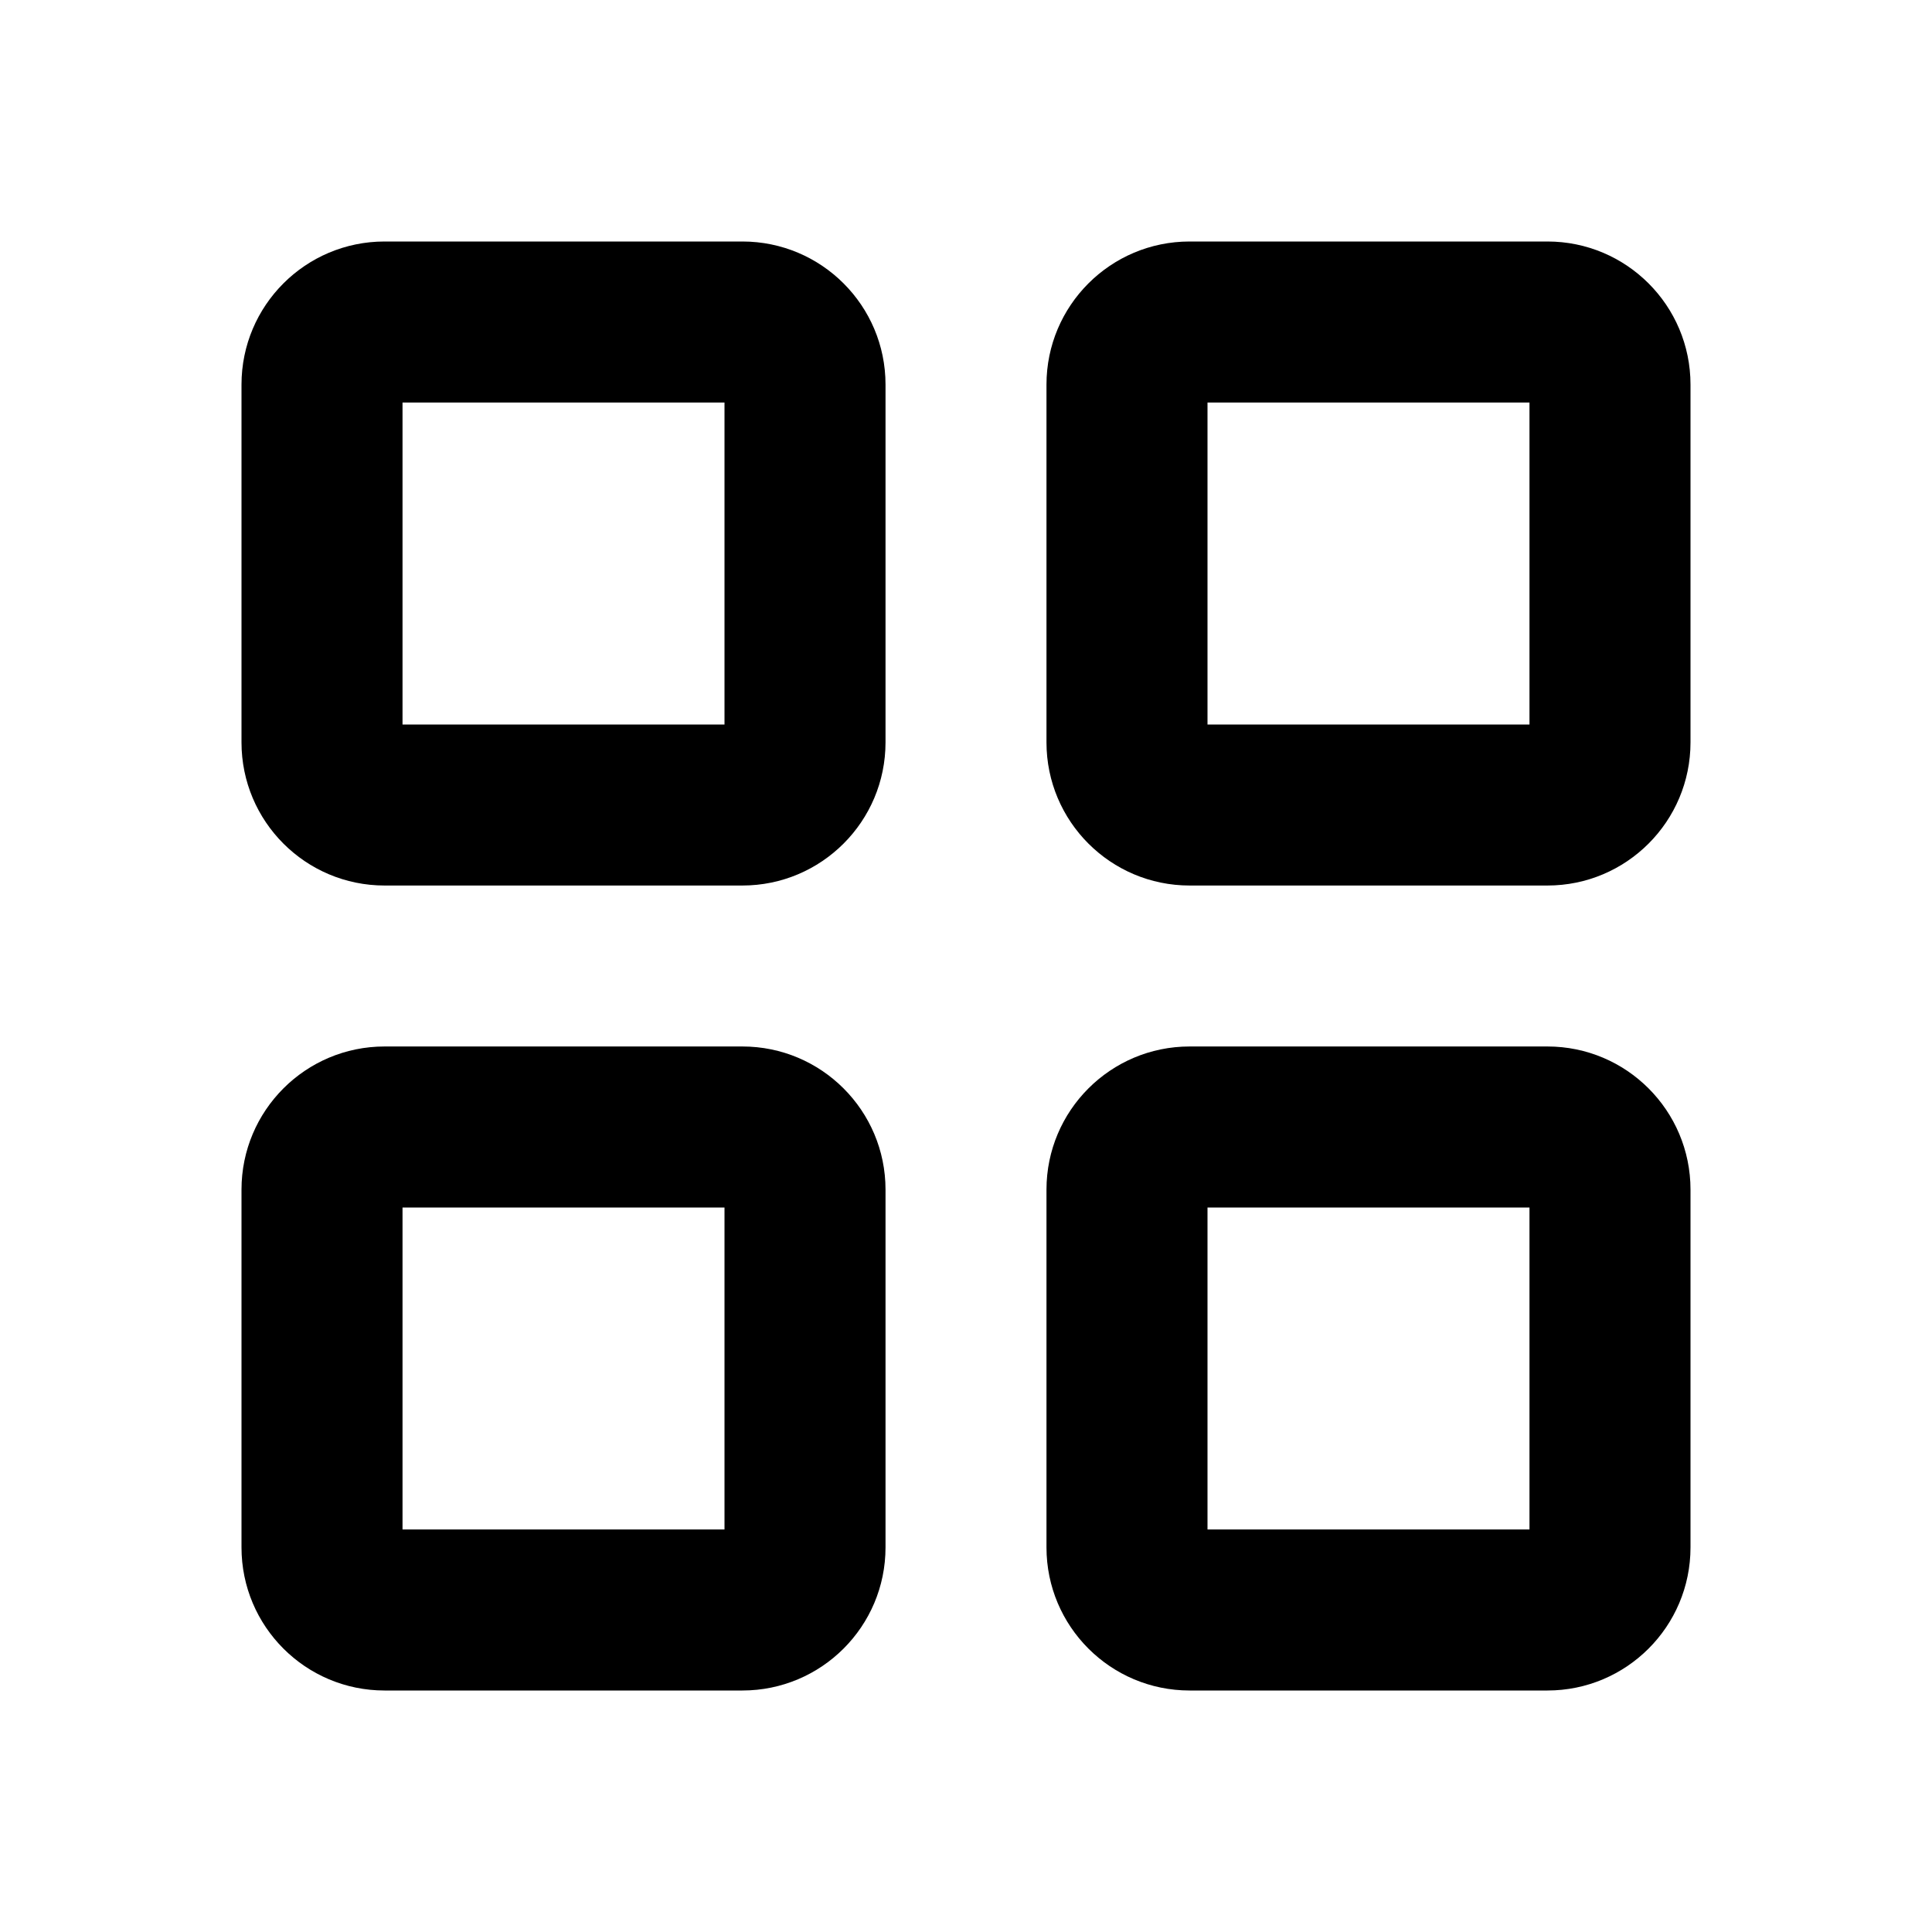 <svg width="32" height="32" viewBox="0 0 32 32" fill="none" xmlns="http://www.w3.org/2000/svg">
<path fill-rule="evenodd" clip-rule="evenodd" d="M12.296 4H6.37C5.061 4 4 5.061 4 6.37V12.296C4 13.605 5.061 14.667 6.37 14.667H12.296C13.605 14.667 14.667 13.605 14.667 12.296V6.37C14.667 5.061 13.605 4 12.296 4ZM6.667 12V6.667H12V12H6.667Z" fill="black"/>
<path fill-rule="evenodd" clip-rule="evenodd" d="M19.704 4H25.63C26.939 4 28 5.061 28 6.37V12.296C28 13.605 26.939 14.667 25.63 14.667H19.704C18.395 14.667 17.333 13.605 17.333 12.296V6.37C17.333 5.061 18.395 4 19.704 4ZM20 12V6.667H25.333V12H20Z" fill="black"/>
<path fill-rule="evenodd" clip-rule="evenodd" d="M19.704 17.333H25.63C26.939 17.333 28 18.395 28 19.704V25.63C28 26.939 26.939 28 25.63 28H19.704C18.395 28 17.333 26.939 17.333 25.63V19.704C17.333 18.395 18.395 17.333 19.704 17.333ZM20 25.333V20H25.333V25.333H20Z" fill="black"/>
<path fill-rule="evenodd" clip-rule="evenodd" d="M6.37 17.333H12.296C13.605 17.333 14.667 18.395 14.667 19.704V25.63C14.667 26.939 13.605 28 12.296 28H6.37C5.061 28 4 26.939 4 25.63V19.704C4 18.395 5.061 17.333 6.37 17.333ZM6.667 25.333V20H12V25.333H6.667Z" fill="black"/>
</svg>
